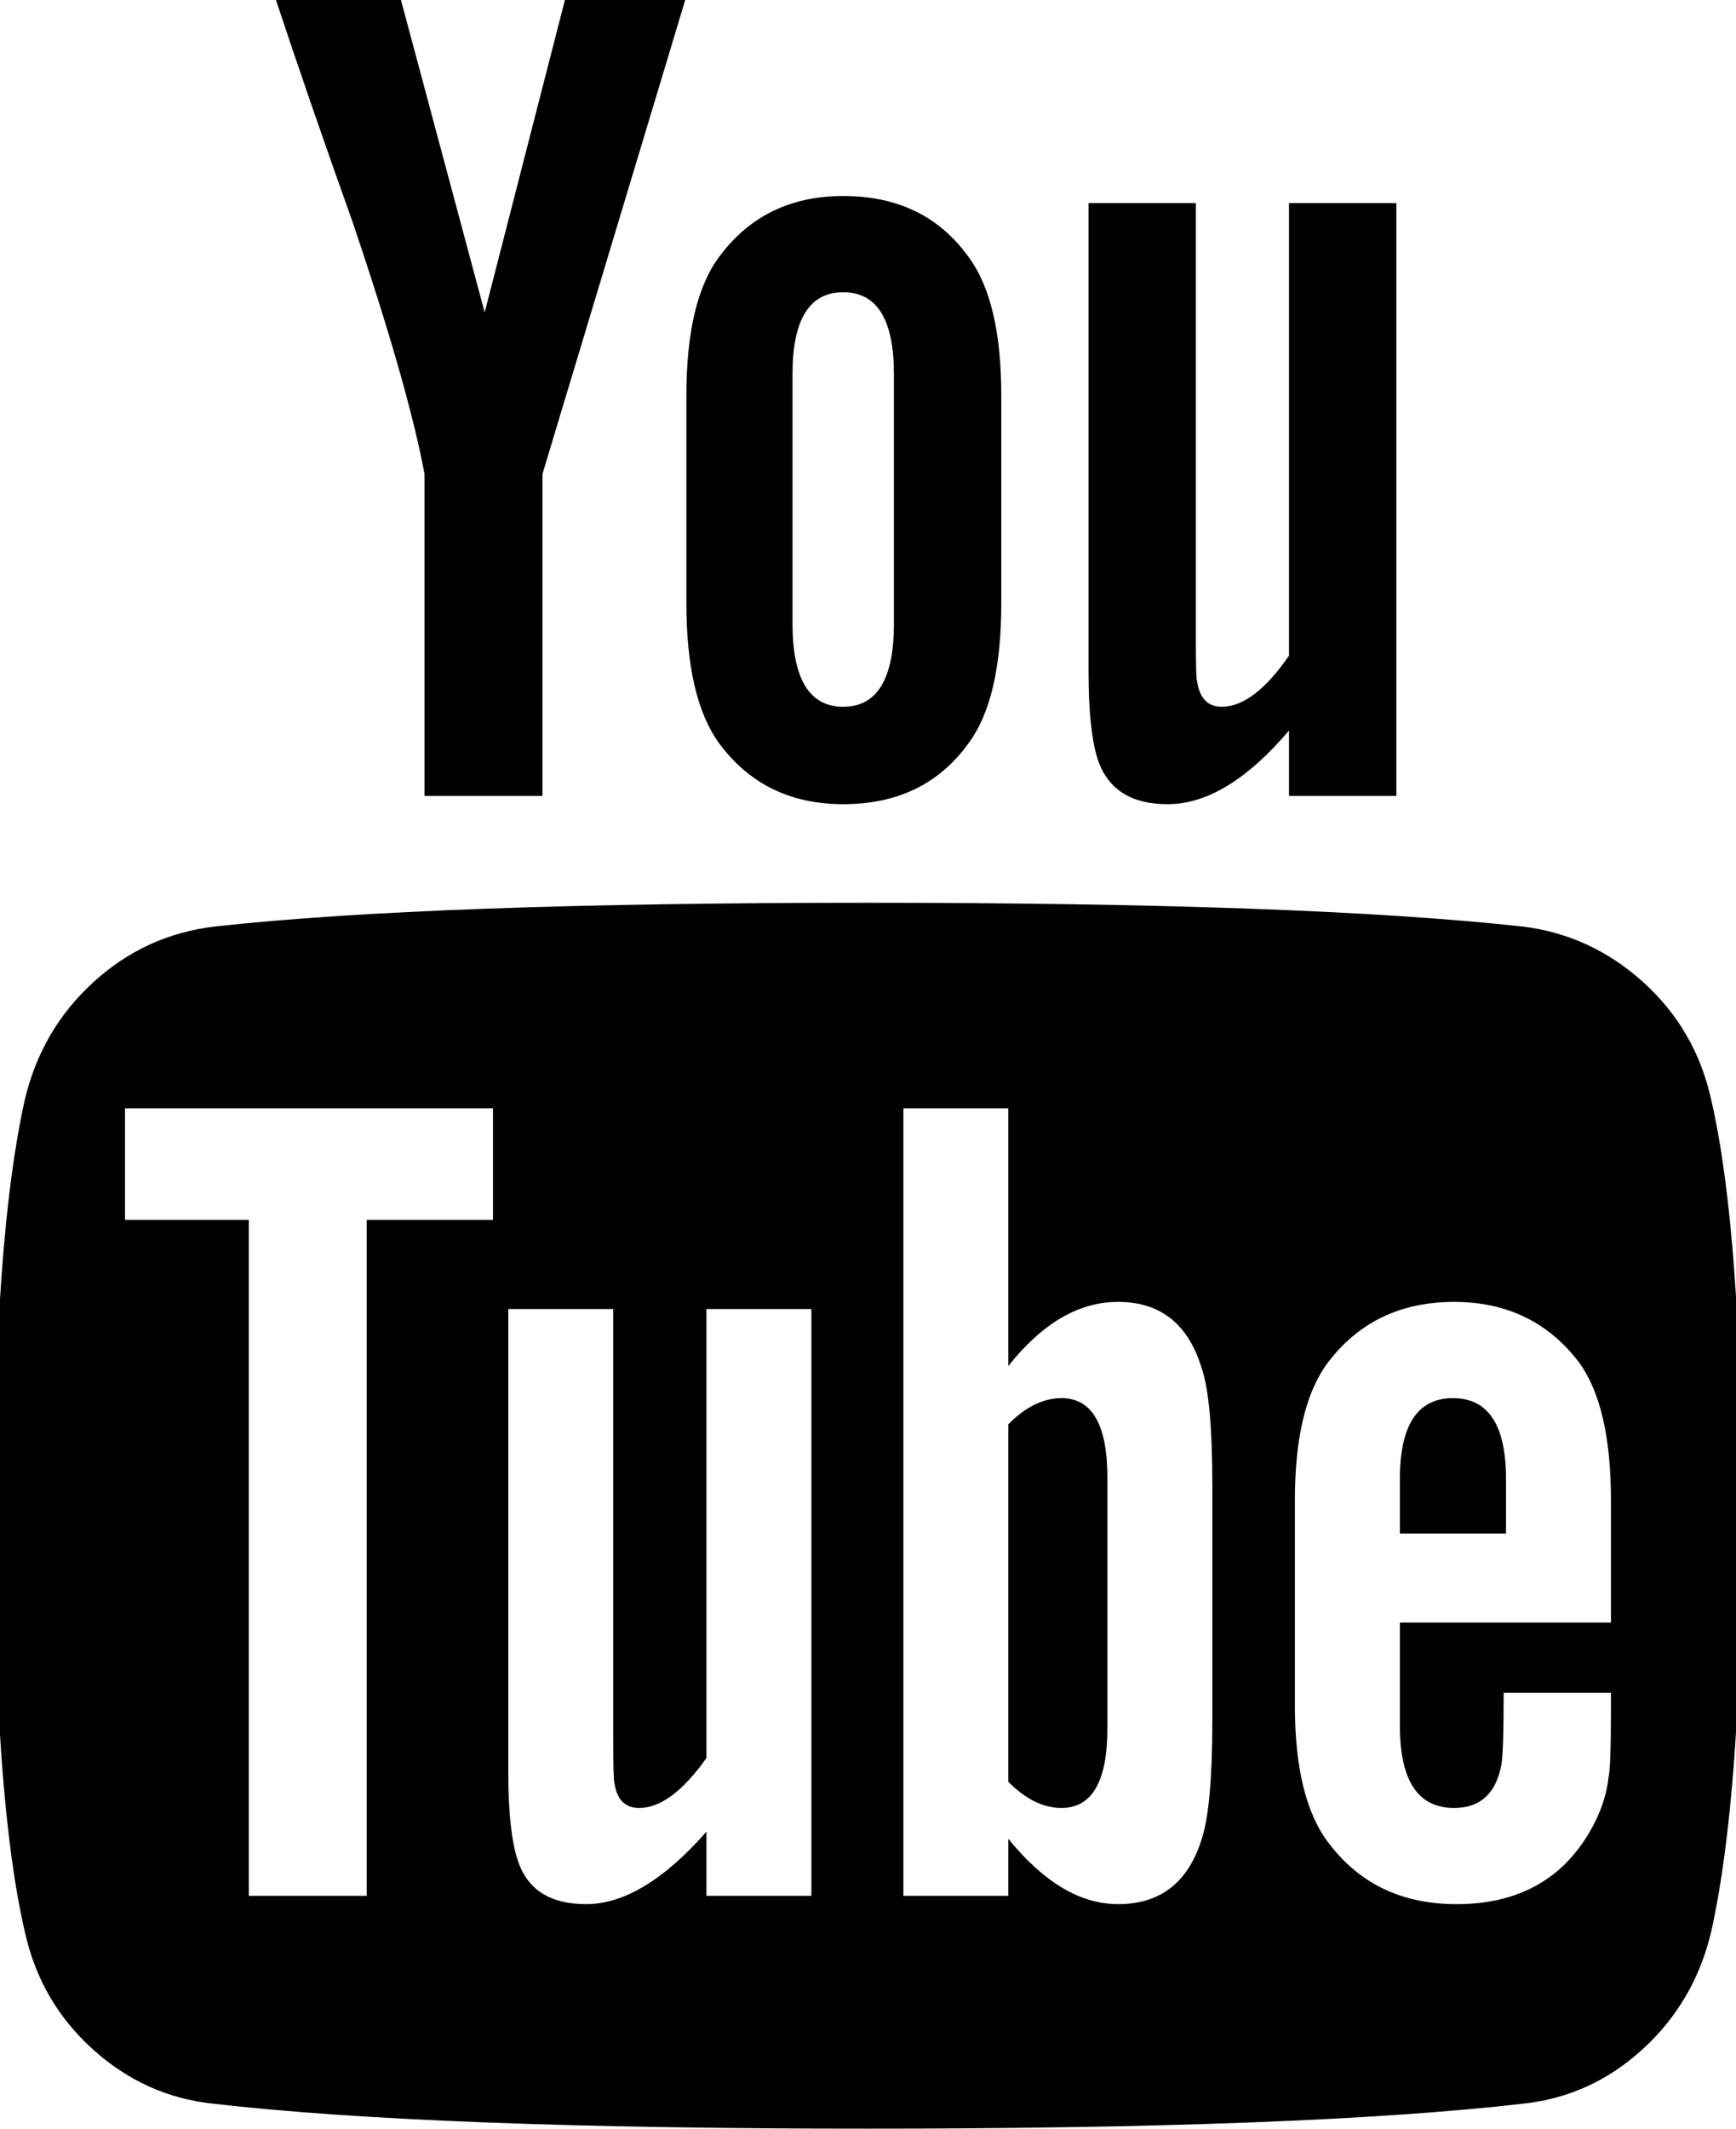 <svg width="31" height="38" viewBox="0 0 31 38" fill="none" xmlns="http://www.w3.org/2000/svg">
<path d="M19.775 26.38V30.854C19.775 31.801 19.501 32.275 18.954 32.275C18.631 32.275 18.315 32.119 18.006 31.808V25.425C18.315 25.114 18.631 24.959 18.954 24.959C19.501 24.959 19.775 25.432 19.775 26.38ZM26.893 26.401V27.376H24.998V26.401C24.998 25.439 25.314 24.959 25.945 24.959C26.577 24.959 26.893 25.439 26.893 26.401ZM6.549 21.778H8.803V19.785H2.232V21.778H4.443V33.844H6.549V21.778ZM12.615 33.844H14.489V23.368H12.615V31.384C12.193 31.978 11.793 32.275 11.414 32.275C11.162 32.275 11.014 32.126 10.972 31.829C10.958 31.787 10.951 31.539 10.951 31.087V23.368H9.077V31.66C9.077 32.352 9.133 32.868 9.245 33.208C9.414 33.731 9.821 33.992 10.466 33.992C11.14 33.992 11.857 33.561 12.615 32.699V33.844ZM21.649 30.705V26.528C21.649 25.496 21.586 24.796 21.46 24.429C21.221 23.637 20.723 23.241 19.965 23.241C19.262 23.241 18.61 23.623 18.006 24.386V19.785H16.132V33.844H18.006V32.826C18.638 33.603 19.291 33.992 19.965 33.992C20.723 33.992 21.221 33.603 21.46 32.826C21.586 32.444 21.649 31.737 21.649 30.705ZM28.767 30.493V30.218H26.851C26.851 30.939 26.837 31.37 26.809 31.511C26.711 32.02 26.43 32.275 25.966 32.275C25.321 32.275 24.998 31.787 24.998 30.811V28.966H28.767V26.782C28.767 25.666 28.578 24.846 28.199 24.323C27.651 23.602 26.907 23.241 25.966 23.241C25.012 23.241 24.261 23.602 23.713 24.323C23.32 24.846 23.123 25.666 23.123 26.782V30.451C23.123 31.568 23.327 32.388 23.734 32.911C24.282 33.632 25.04 33.992 26.009 33.992C27.02 33.992 27.778 33.618 28.283 32.868C28.536 32.487 28.683 32.105 28.725 31.723C28.753 31.596 28.767 31.186 28.767 30.493ZM15.963 11.133V6.68C15.963 5.704 15.661 5.217 15.058 5.217C14.454 5.217 14.152 5.704 14.152 6.68V11.133C14.152 12.122 14.454 12.617 15.058 12.617C15.661 12.617 15.963 12.122 15.963 11.133ZM31.105 27.058C31.105 30.366 30.923 32.84 30.558 34.48C30.361 35.314 29.954 36.014 29.336 36.579C28.718 37.145 28.002 37.47 27.188 37.555C24.605 37.852 20.709 38 15.5 38C10.291 38 6.395 37.852 3.812 37.555C2.997 37.47 2.278 37.145 1.653 36.579C1.028 36.014 0.625 35.314 0.442 34.48C0.077 32.897 -0.105 30.423 -0.105 27.058C-0.105 23.75 0.077 21.276 0.442 19.636C0.639 18.802 1.046 18.102 1.664 17.537C2.281 16.971 3.004 16.639 3.833 16.54C6.402 16.257 10.291 16.116 15.5 16.116C20.709 16.116 24.605 16.257 27.188 16.54C28.002 16.639 28.722 16.971 29.347 17.537C29.971 18.102 30.375 18.802 30.558 19.636C30.923 21.22 31.105 23.694 31.105 27.058ZM10.088 0H12.236L9.687 8.461V14.208H7.581V8.461C7.385 7.415 6.957 5.916 6.297 3.965C5.777 2.509 5.321 1.188 4.928 0H7.16L8.655 5.577L10.088 0ZM17.88 7.061V10.772C17.88 11.917 17.683 12.752 17.29 13.275C16.77 13.995 16.026 14.356 15.058 14.356C14.117 14.356 13.38 13.995 12.846 13.275C12.453 12.737 12.257 11.903 12.257 10.772V7.061C12.257 5.93 12.453 5.103 12.846 4.58C13.38 3.859 14.117 3.499 15.058 3.499C16.026 3.499 16.77 3.859 17.29 4.58C17.683 5.103 17.88 5.93 17.88 7.061ZM24.935 3.626V14.208H23.018V13.041C22.274 13.918 21.551 14.356 20.849 14.356C20.203 14.356 19.789 14.095 19.607 13.571C19.494 13.232 19.438 12.702 19.438 11.981V3.626H21.355V11.409C21.355 11.875 21.361 12.122 21.375 12.151C21.418 12.462 21.565 12.617 21.818 12.617C22.197 12.617 22.597 12.313 23.018 11.705V3.626H24.935Z" fill="black"/>
</svg>

